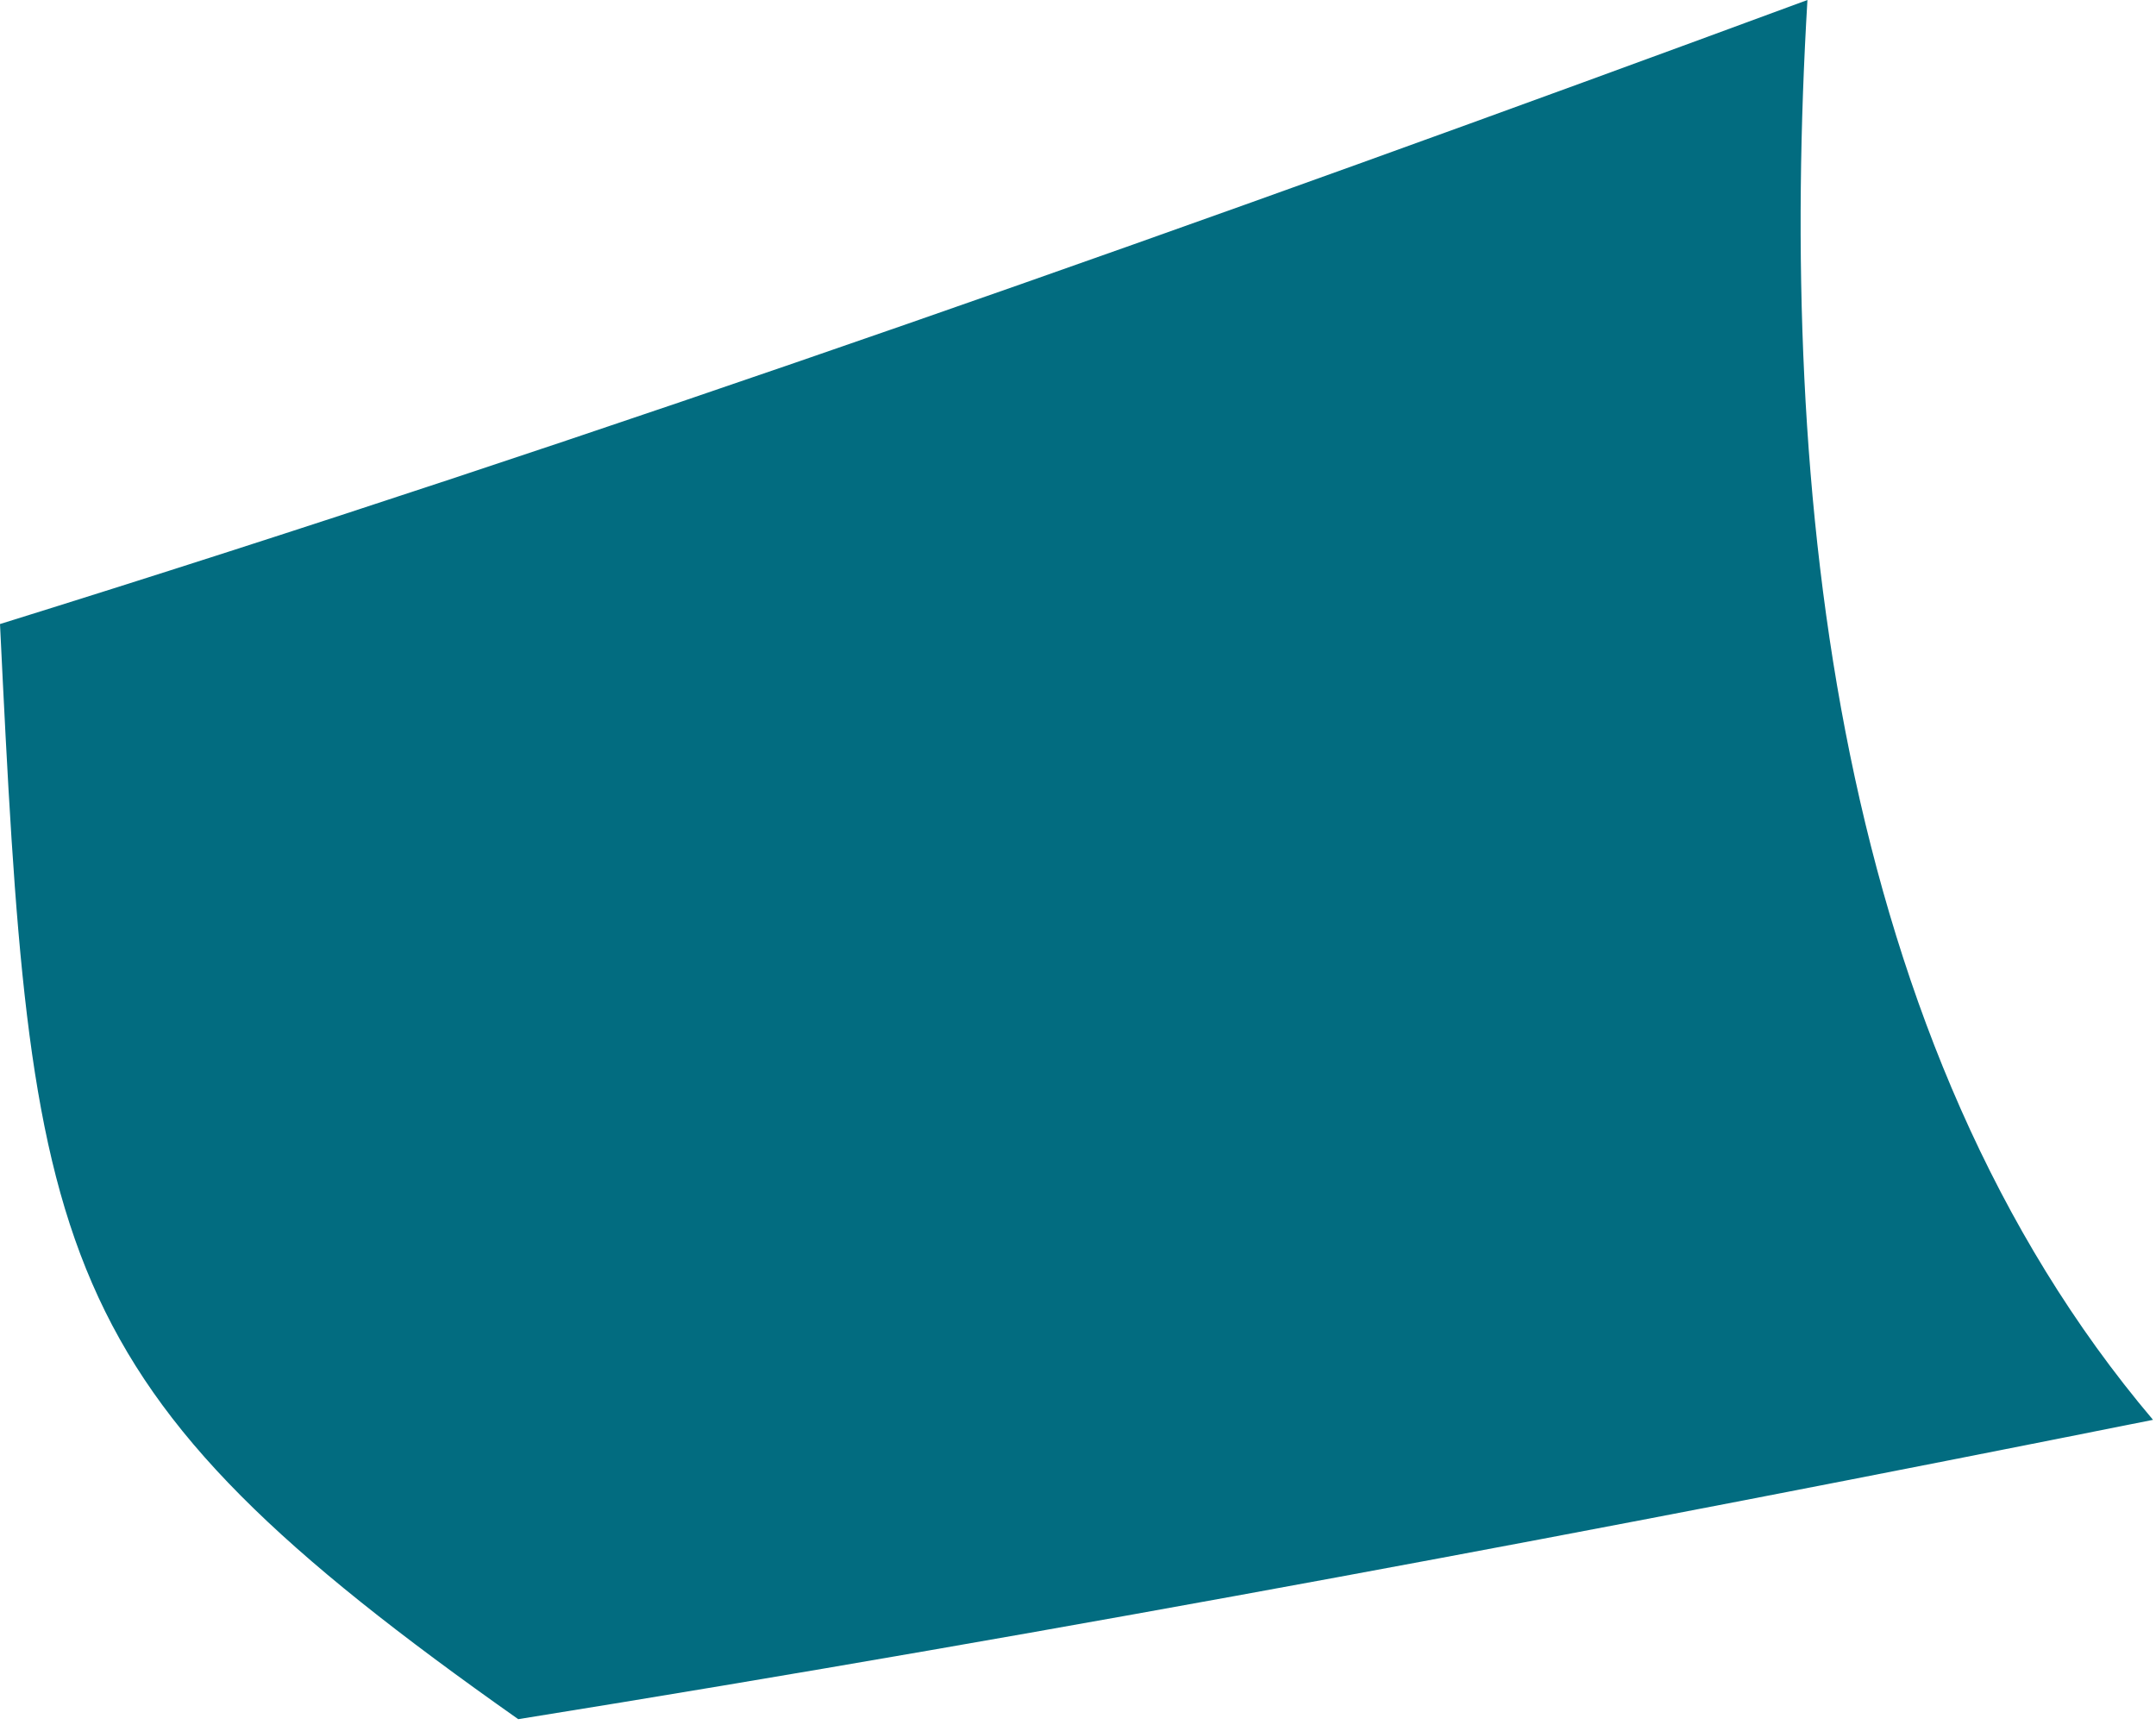 <?xml version="1.0" encoding="utf-8"?>
<svg xmlns="http://www.w3.org/2000/svg" fill="none" height="100%" overflow="visible" preserveAspectRatio="none" style="display: block;" viewBox="0 0 70 56" width="100%">
<path d="M69.903 46.093C52.239 49.624 34.587 52.959 16.826 55.811C1.374 44.928 0.995 40.815 0 20.259C19.747 14.115 39.219 7.182 58.683 0C57.728 16.057 59.585 33.908 69.903 46.093Z" fill="#026C80" id="Trazado 22174"/>
</svg>